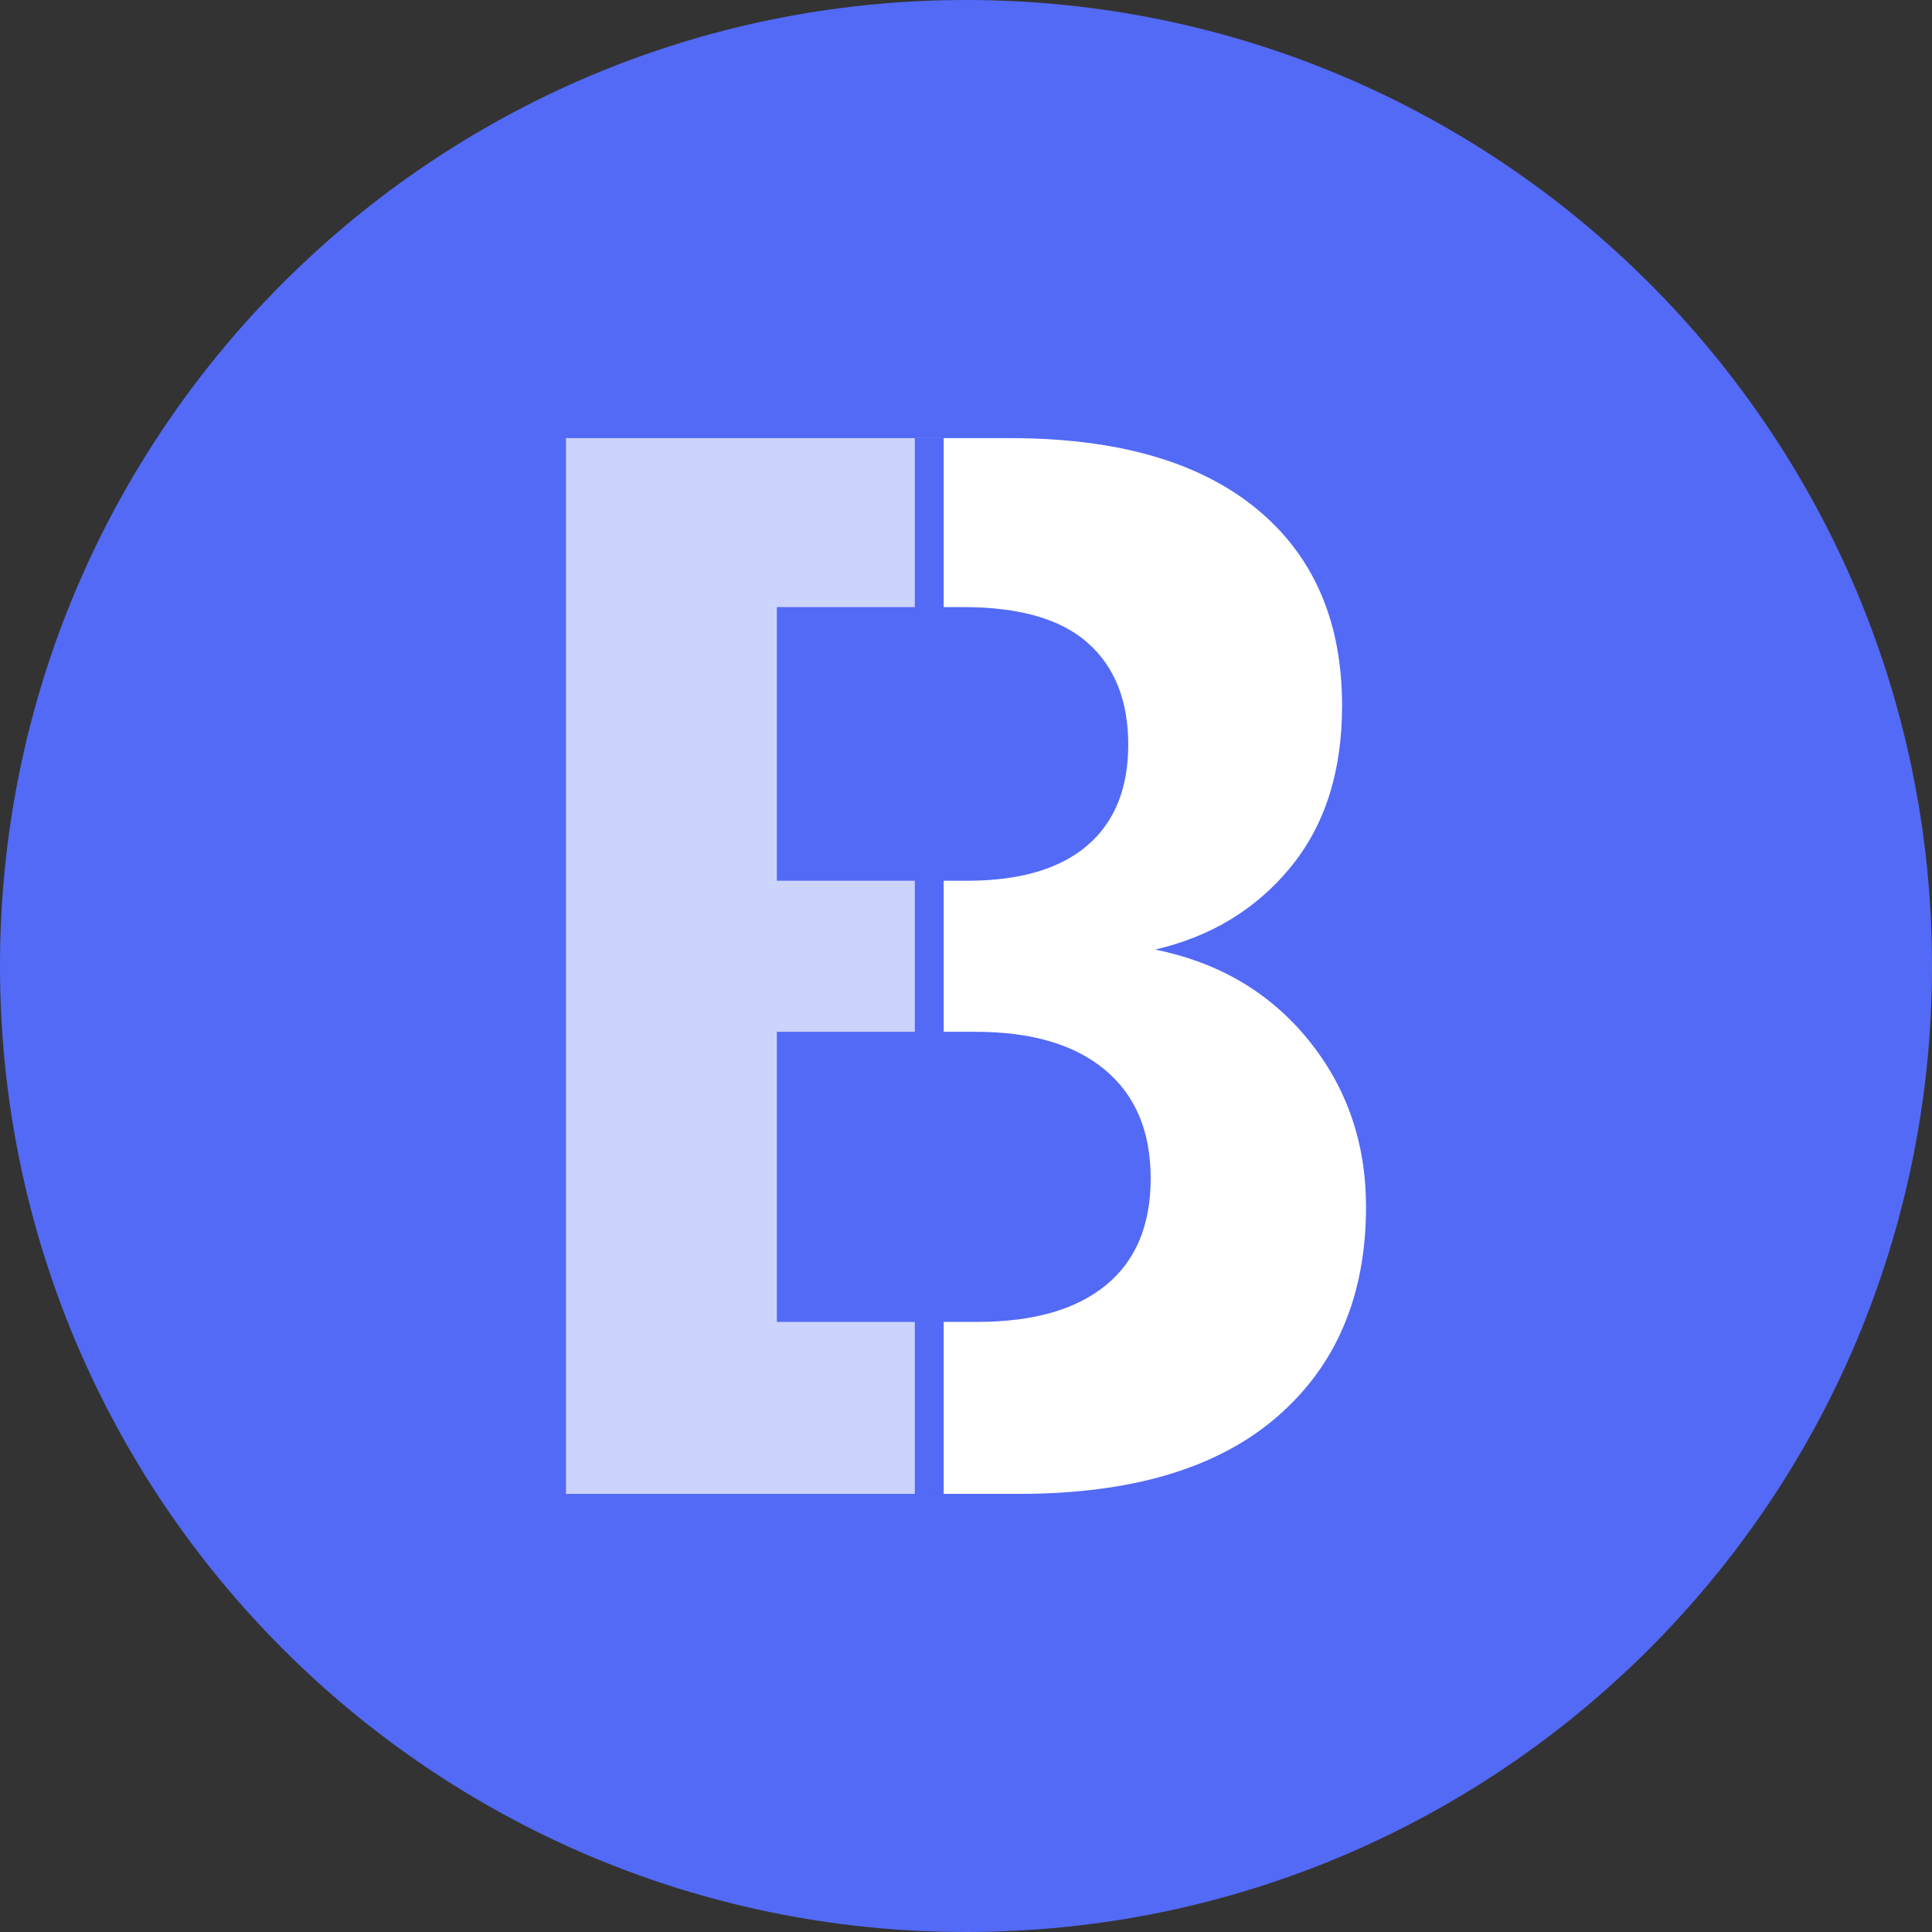 <svg width="100" height="100" viewBox="0 0 100 100" fill="none" xmlns="http://www.w3.org/2000/svg">
<rect x="0" y="0" width="100" height="100" fill="#333333" stroke="none"/>
<path d="M50 100C77.614 100 100 77.614 100 50C100 22.386 77.614 0 50 0C22.386 0 0 22.386 0 50C0 77.614 22.386 100 50 100Z" fill="#536AF6"/>
<path d="M50.581 68.421H40.209V53.406H50.503C53.392 53.406 55.624 54.063 57.198 55.379C58.772 56.695 59.559 58.566 59.559 60.991C59.559 63.416 58.785 65.261 57.237 66.525C55.689 67.79 53.47 68.421 50.581 68.421ZM40.209 31.424H49.884C52.773 31.424 54.915 32.043 56.308 33.281C57.701 34.52 58.398 36.275 58.398 38.544C58.398 40.815 57.688 42.557 56.27 43.769C54.85 44.982 52.773 45.588 50.039 45.588H40.209V31.424H40.209ZM59.791 49.149C62.68 48.479 65.016 47.059 66.796 44.892C68.576 42.724 69.466 39.938 69.466 36.532C69.466 32.147 67.983 28.741 65.016 26.315C62.048 23.89 57.804 22.677 52.283 22.677H29.295V77.323H52.748C58.578 77.323 63.029 75.995 66.099 73.336C69.169 70.679 70.705 67.055 70.705 62.462C70.705 59.16 69.711 56.283 67.725 53.831C65.738 51.381 63.093 49.82 59.791 49.149Z" fill="white"/>
<path d="M48.845 22.677H47.349V32.137H48.845V22.677Z" fill="#536AF6"/>
<path d="M48.845 45.221H47.349V53.904H48.845V45.221Z" fill="#536AF6"/>
<path d="M48.845 67.465H47.349V77.928H48.845V67.465Z" fill="#536AF6"/>
<g opacity="0.3">
<path d="M47.349 21.144H27.153V77.928H47.349V21.144Z" fill="#536AF6"/>
<mask id="mask0_26_5" style="mask-type:luminance" maskUnits="userSpaceOnUse" x="27" y="21" width="21" height="57">
<path d="M47.349 21.144H27.153V77.928H47.349V21.144Z" fill="white"/>
</mask>
<g mask="url(#mask0_26_5)">
<path d="M50.581 68.421H40.209V53.406H50.503C53.392 53.406 55.624 54.063 57.198 55.379C58.772 56.695 59.559 58.566 59.559 60.991C59.559 63.416 58.785 65.261 57.237 66.525C55.689 67.79 53.47 68.421 50.581 68.421ZM40.209 31.424H49.884C52.773 31.424 54.915 32.043 56.308 33.281C57.701 34.52 58.398 36.275 58.398 38.544C58.398 40.815 57.688 42.557 56.27 43.769C54.85 44.982 52.773 45.588 50.039 45.588H40.209V31.424H40.209ZM59.791 49.149C62.68 48.479 65.016 47.059 66.796 44.892C68.576 42.724 69.466 39.938 69.466 36.532C69.466 32.147 67.983 28.741 65.016 26.315C62.048 23.89 57.804 22.677 52.283 22.677H29.295V77.323H52.748C58.578 77.323 63.029 75.995 66.099 73.336C69.169 70.679 70.705 67.055 70.705 62.462C70.705 59.16 69.711 56.283 67.725 53.831C65.738 51.381 63.093 49.82 59.791 49.149Z" fill="#536AF6"/>
</g>
</g>
</svg>
